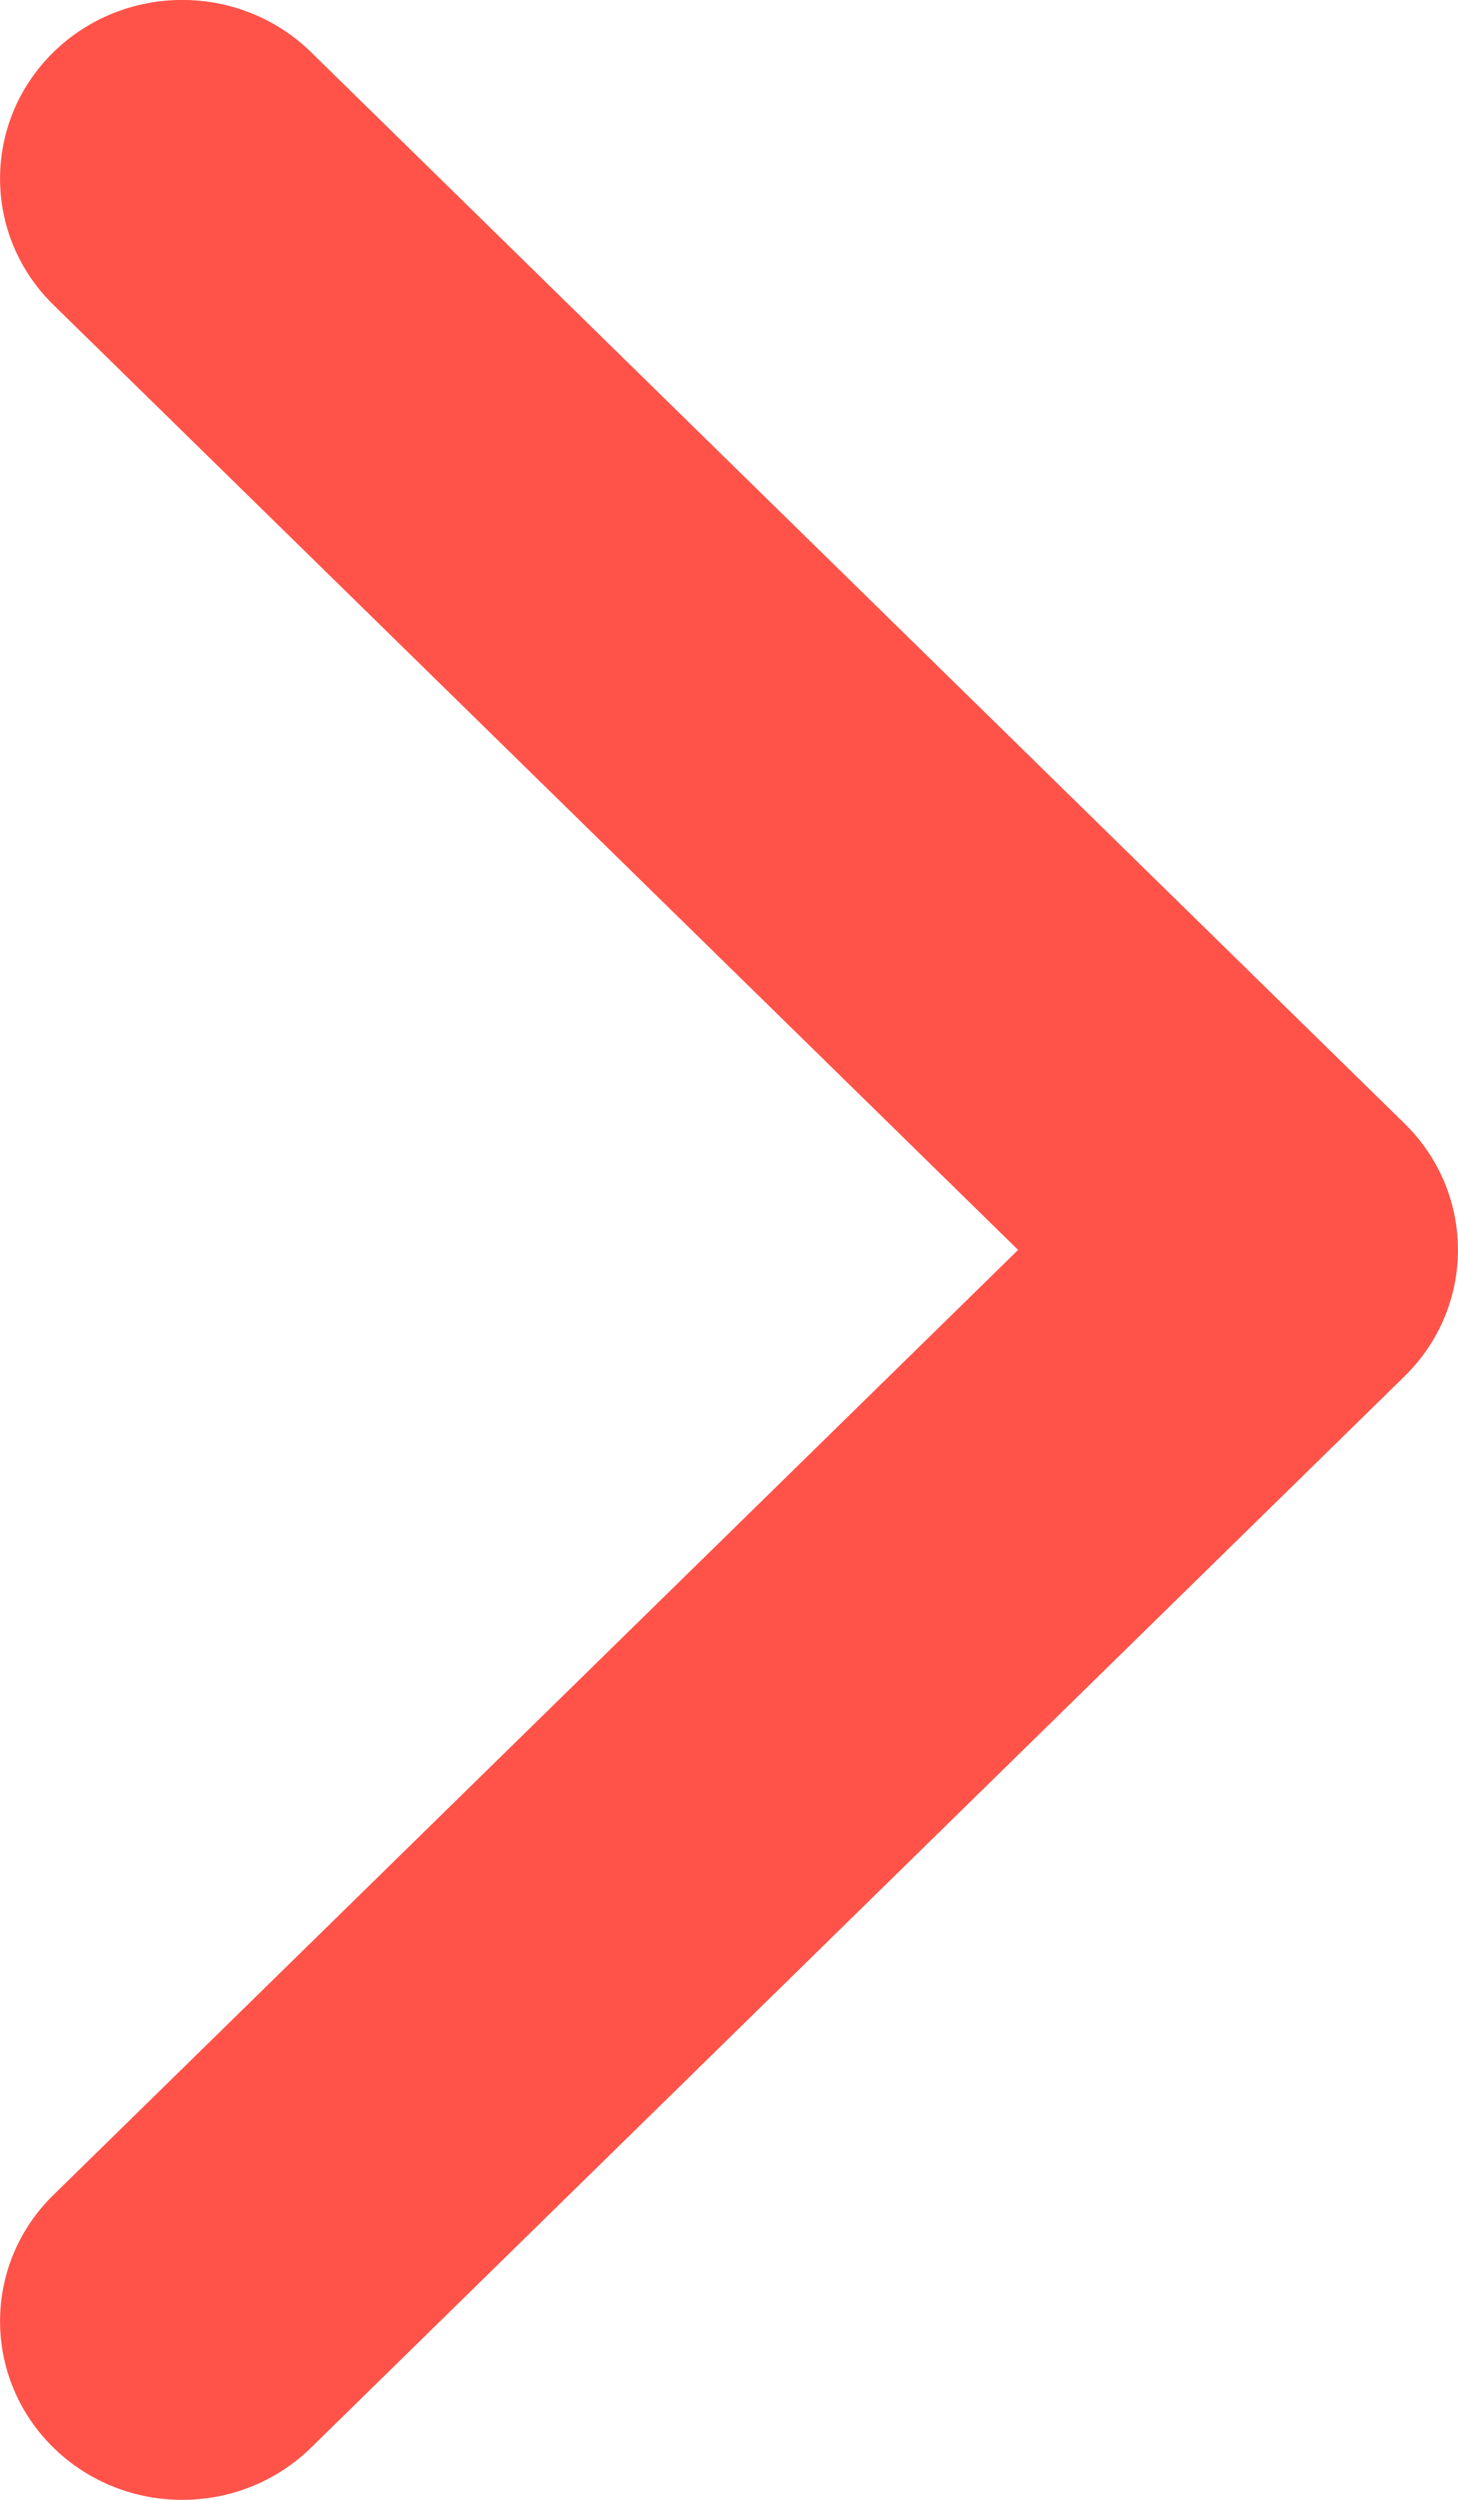 <svg width="7" height="12" viewBox="0 0 7 12" fill="none" xmlns="http://www.w3.org/2000/svg">
<path fill-rule="evenodd" clip-rule="evenodd" d="M0.256 0.251C0.598 -0.084 1.152 -0.084 1.494 0.251L6.744 5.394C7.085 5.729 7.085 6.271 6.744 6.606L1.494 11.749C1.152 12.084 0.598 12.084 0.256 11.749C-0.085 11.414 -0.085 10.871 0.256 10.537L4.888 6L0.256 1.463C-0.085 1.129 -0.085 0.586 0.256 0.251Z" fill="#FF5349"/>
</svg>
